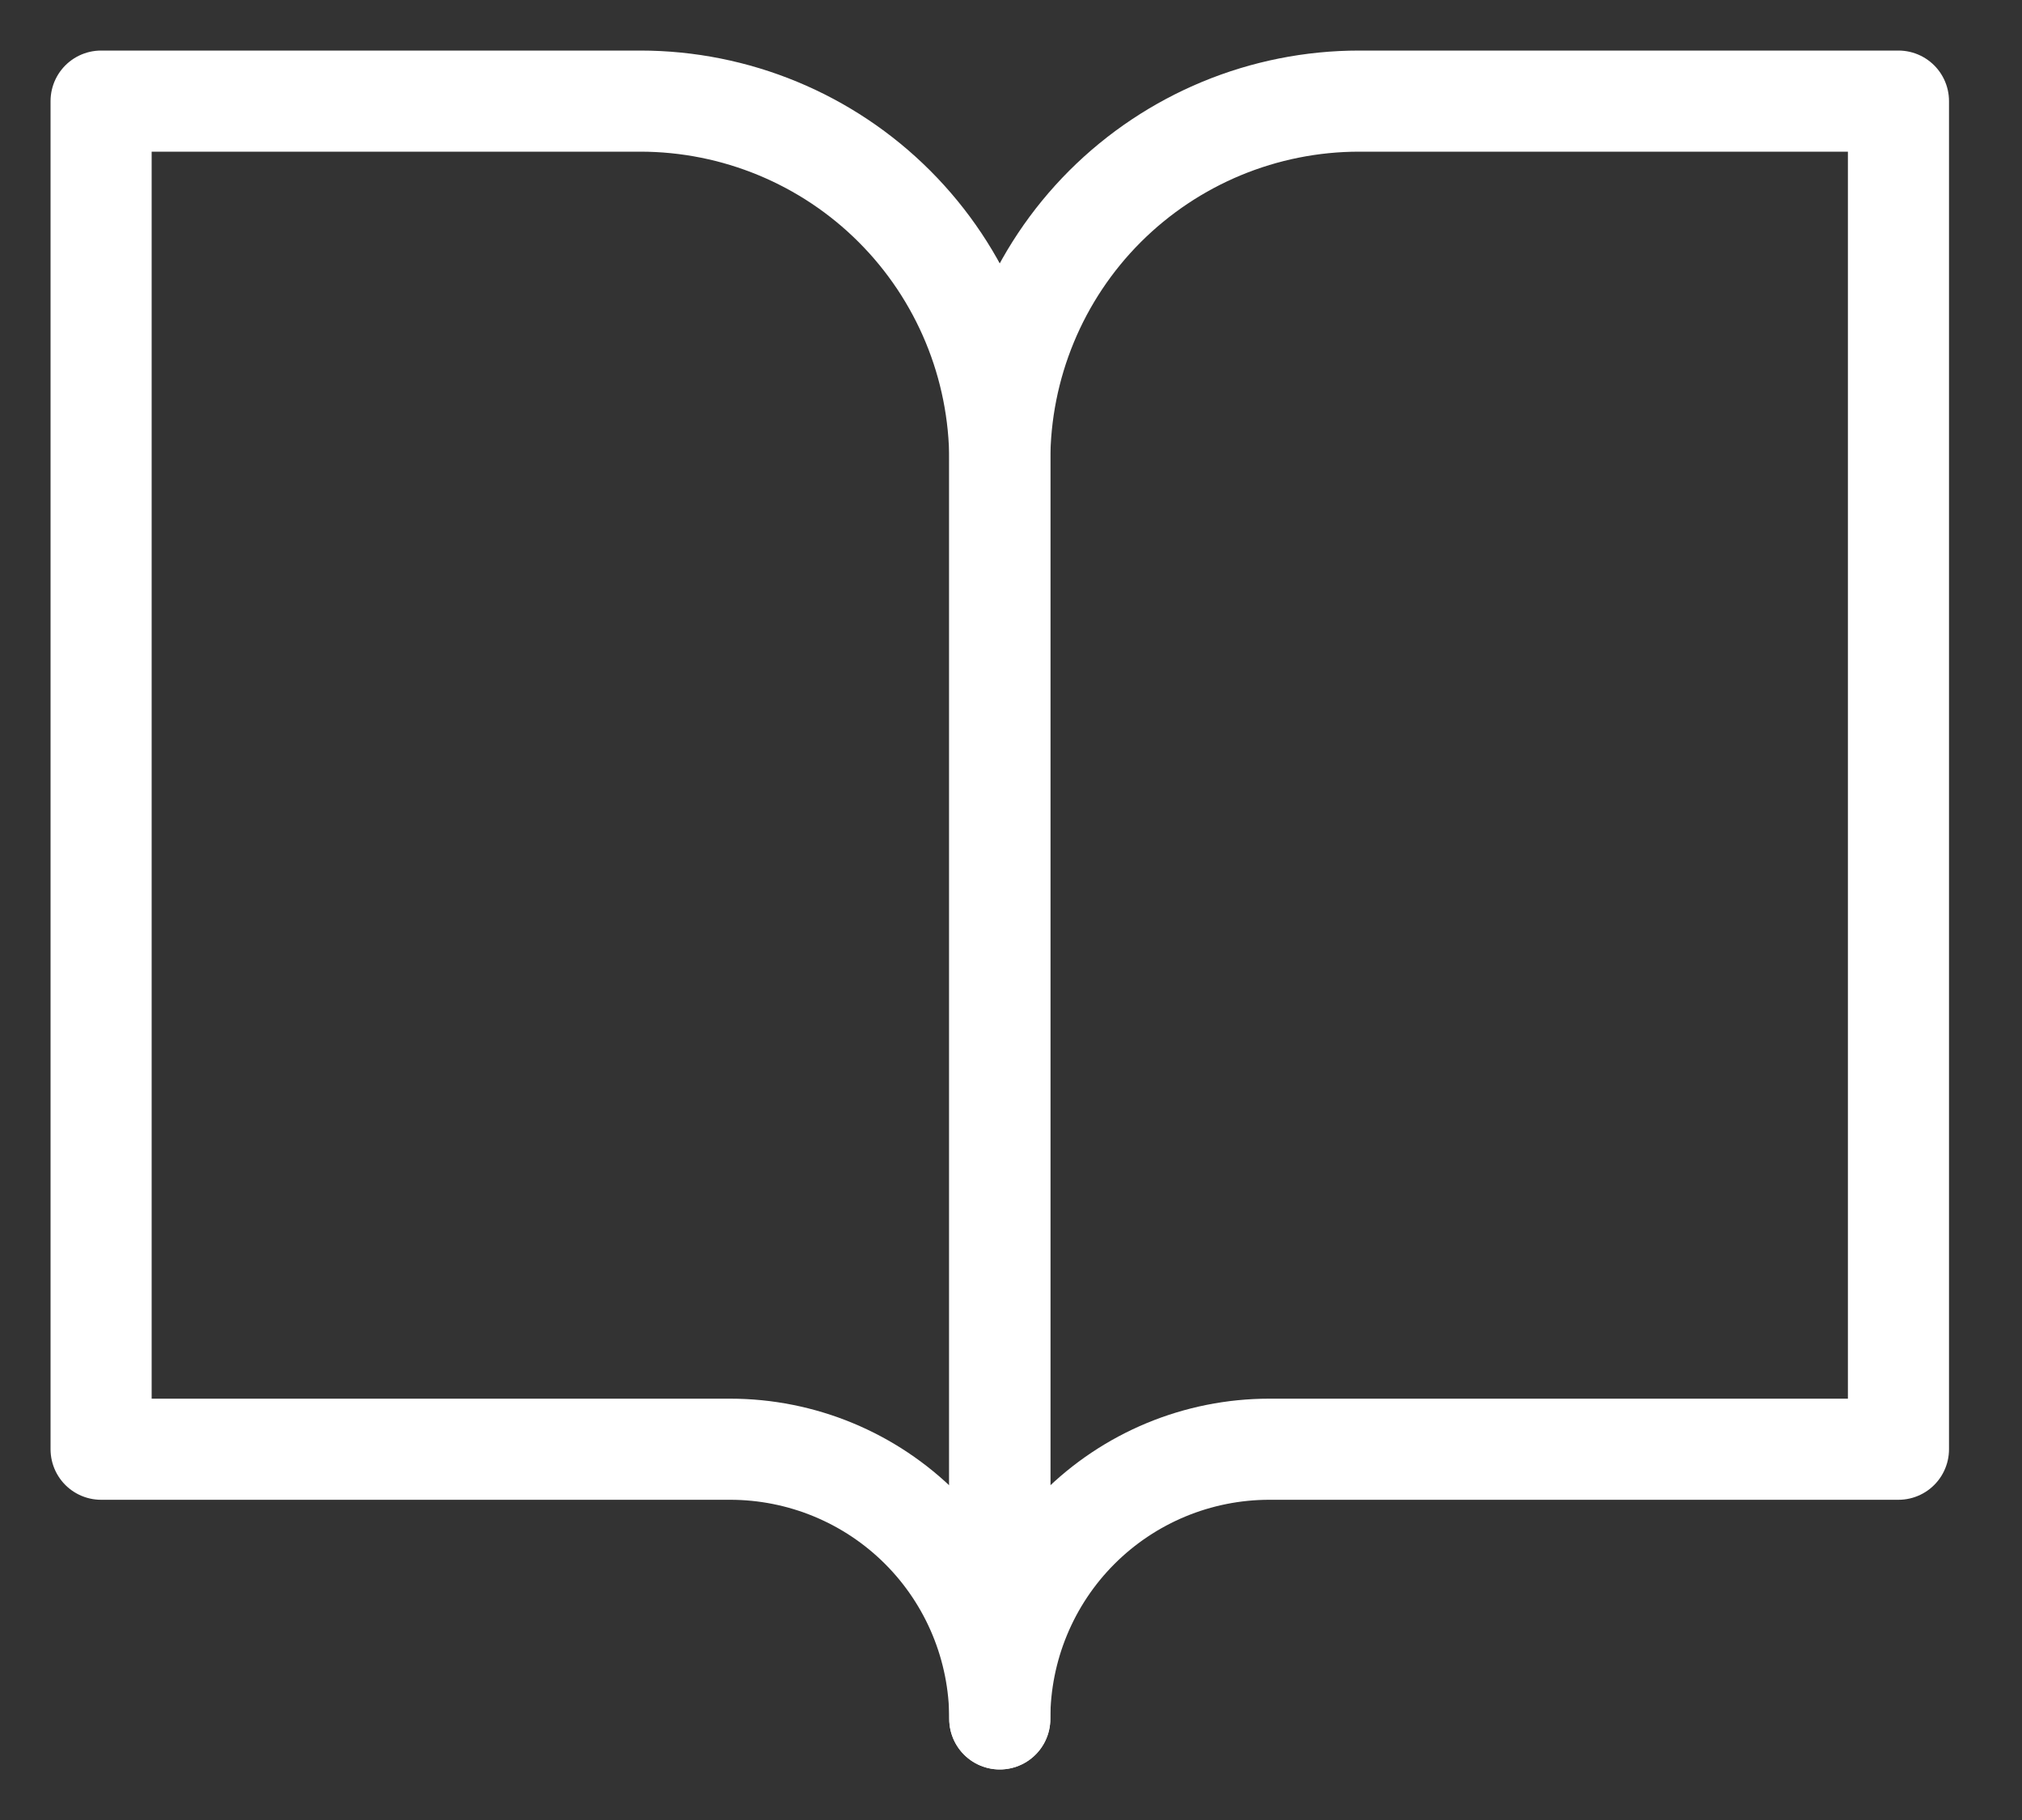 <svg width="20" height="18" viewBox="0 0 20 18" fill="none" xmlns="http://www.w3.org/2000/svg">
<rect x="0" y="0" width="20" height="18" fill="#333333" stroke="none"/>
<path d="M1 1H6.333C7.276 1 8.181 1.375 8.847 2.041C9.514 2.708 9.889 3.613 9.889 4.556V17C9.889 16.293 9.608 15.614 9.108 15.114C8.608 14.614 7.929 14.333 7.222 14.333H1V1Z" stroke="white" stroke-linecap="round" stroke-linejoin="round"/>
<path d="M18.778 1H13.444C12.501 1 11.597 1.375 10.93 2.041C10.263 2.708 9.889 3.613 9.889 4.556V17C9.889 16.293 10.17 15.614 10.67 15.114C11.17 14.614 11.848 14.333 12.555 14.333H18.778V1Z" stroke="white" stroke-linecap="round" stroke-linejoin="round"/>
</svg>

